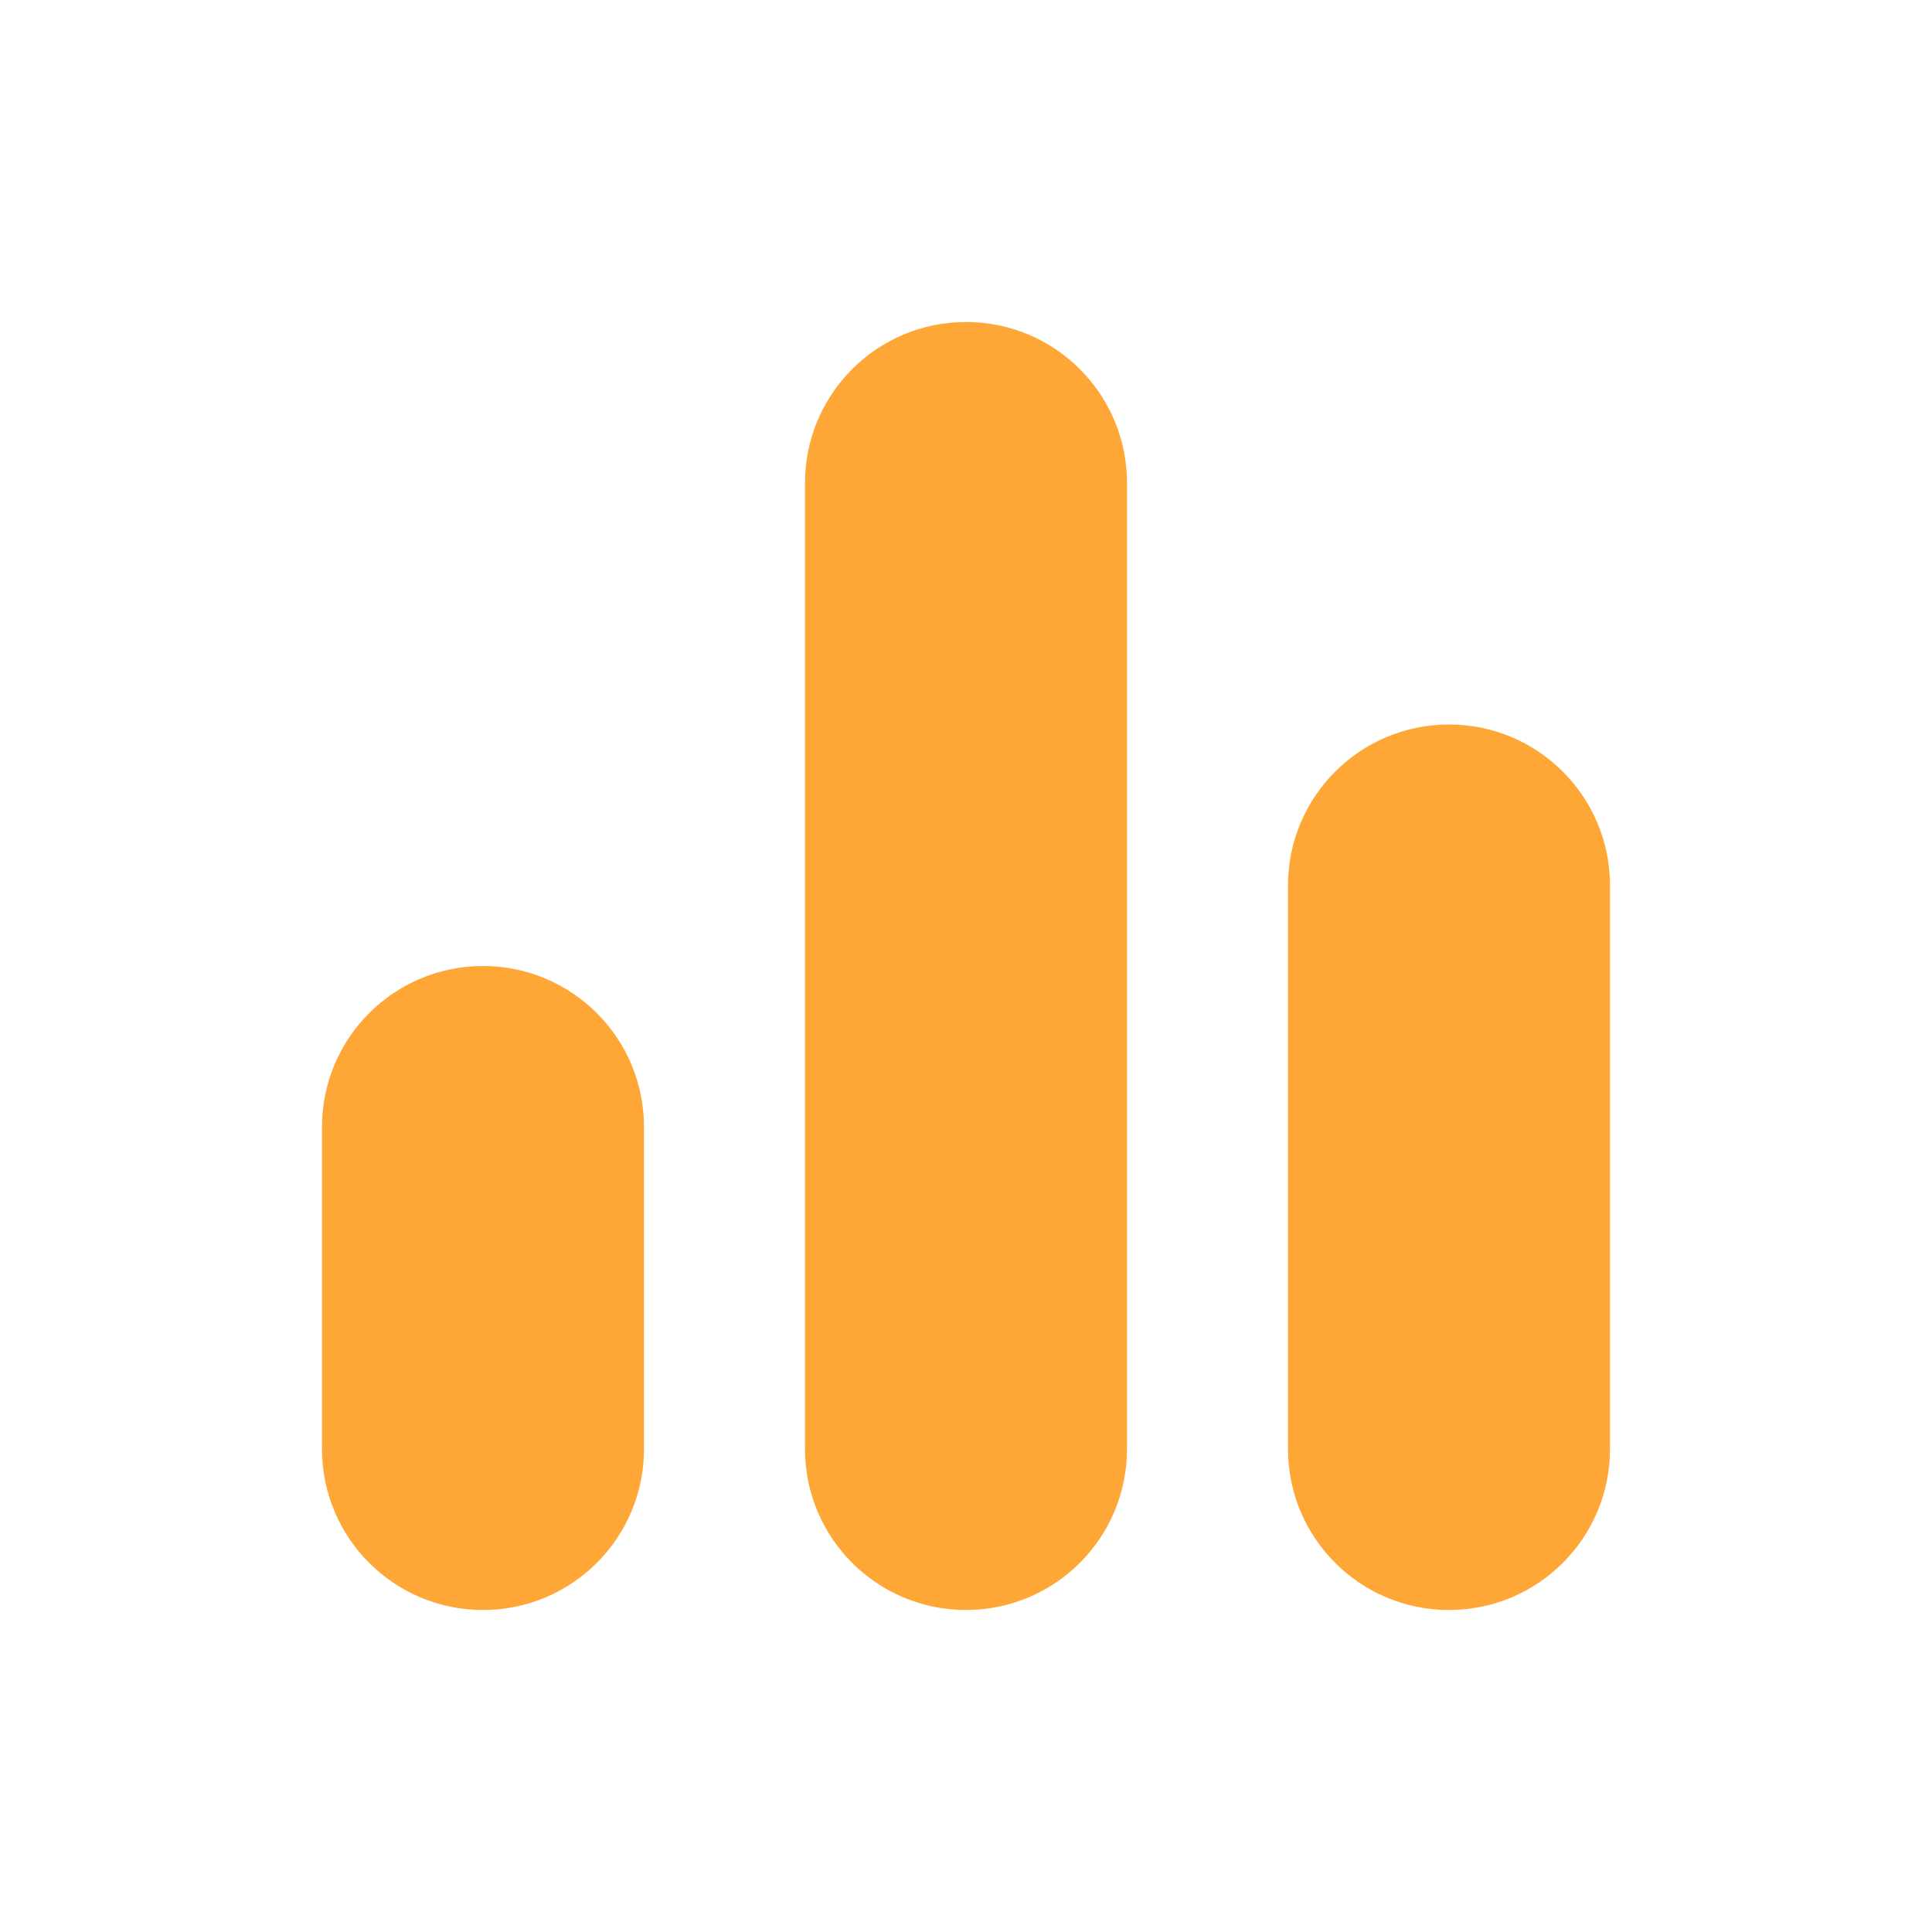 <?xml version="1.0" encoding="UTF-8"?> <svg xmlns="http://www.w3.org/2000/svg" width="24" height="24" viewBox="0 0 24 24" fill="none"><path d="M10 18C10 19.105 10.895 20 12 20C13.105 20 14 19.105 14 18V6C14 4.895 13.105 4 12 4C10.895 4 10 4.895 10 6V18ZM4 18C4 19.105 4.895 20 6 20C7.105 20 8 19.105 8 18V14C8 12.895 7.105 12 6 12C4.895 12 4 12.895 4 14V18ZM18 9C16.895 9 16 9.895 16 11V18C16 19.105 16.895 20 18 20C19.105 20 20 19.105 20 18V11C20 9.895 19.105 9 18 9Z" fill="#FFA736"></path></svg> 